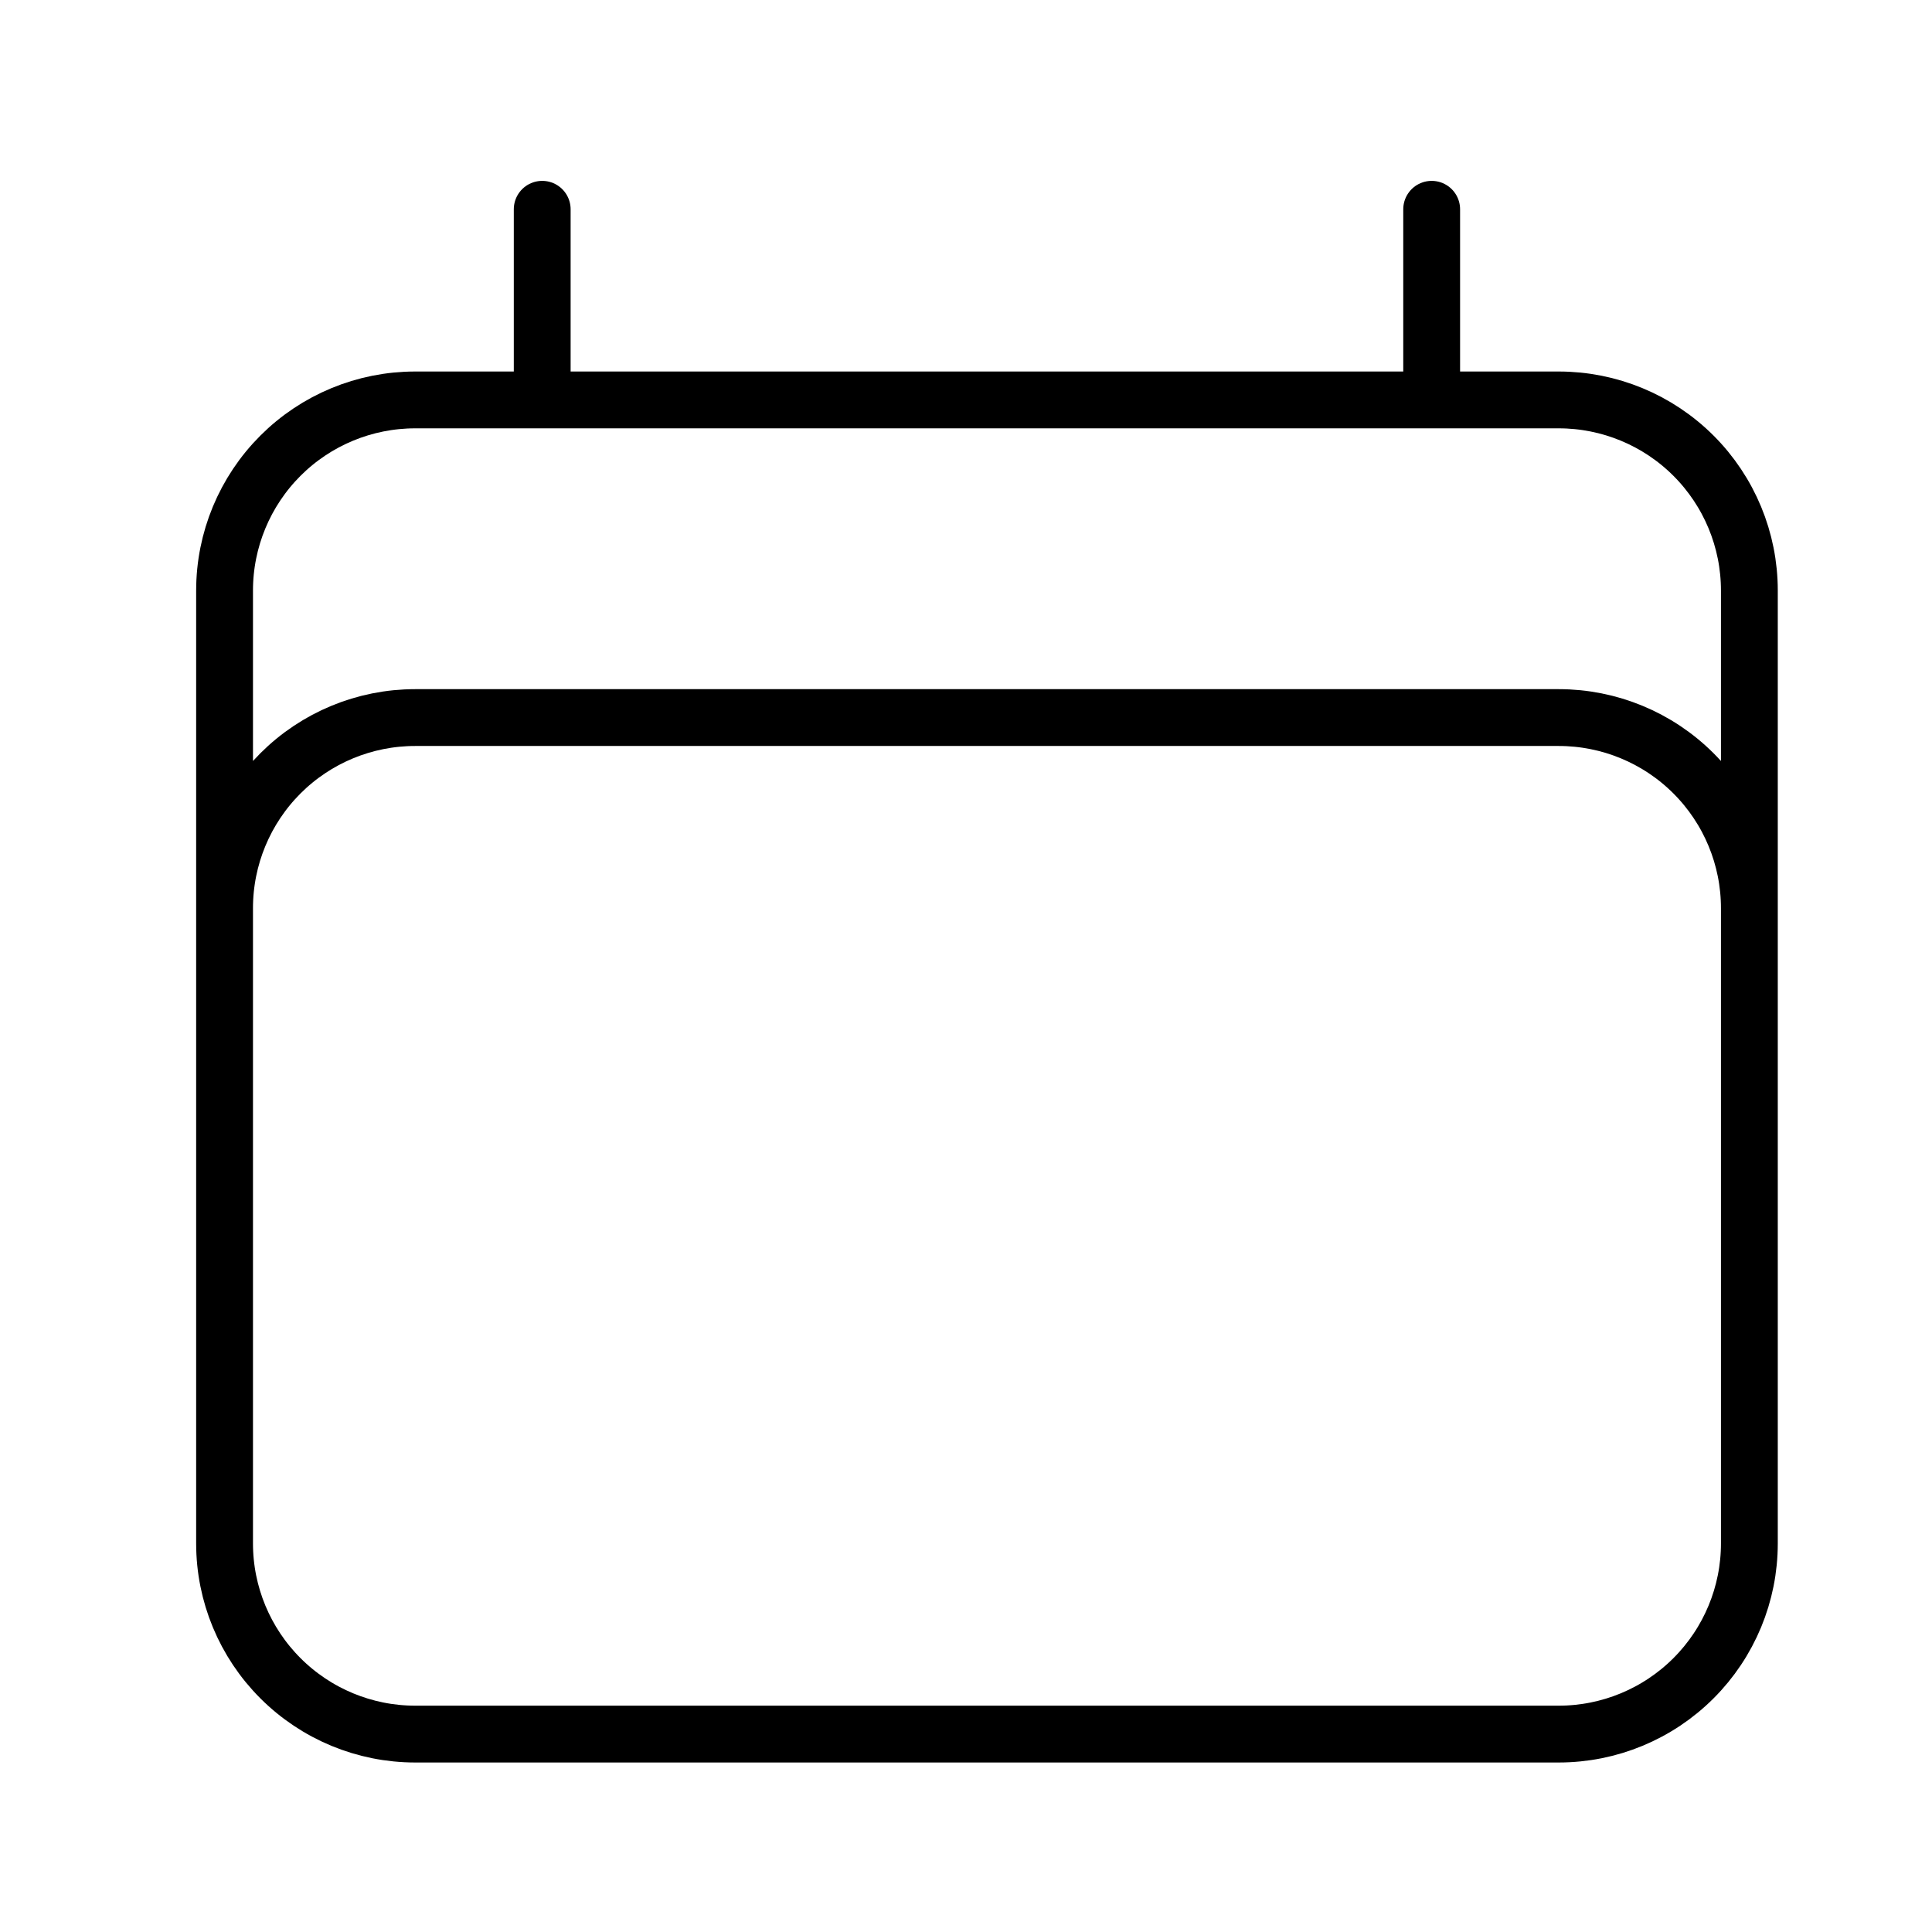 <svg width="34" height="34" viewBox="0 0 34 34" fill="none" xmlns="http://www.w3.org/2000/svg">
<path d="M9.542 3.683V7.038M25.195 3.683V7.038M3.952 27.163V10.392C3.952 9.502 4.306 8.649 4.935 8.02C5.564 7.391 6.417 7.038 7.306 7.038H27.431C28.321 7.038 29.174 7.391 29.803 8.02C30.432 8.649 30.786 9.502 30.786 10.392V27.163M3.952 27.163C3.952 28.052 4.306 28.905 4.935 29.534C5.564 30.163 6.417 30.517 7.306 30.517H27.431C28.321 30.517 29.174 30.163 29.803 29.534C30.432 28.905 30.786 28.052 30.786 27.163M3.952 27.163V15.982C3.952 15.092 4.306 14.239 4.935 13.61C5.564 12.981 6.417 12.628 7.306 12.628H27.431C28.321 12.628 29.174 12.981 29.803 13.61C30.432 14.239 30.786 15.092 30.786 15.982V27.163" stroke="black" stroke-linecap="round" stroke-linejoin="round"/>
</svg>
